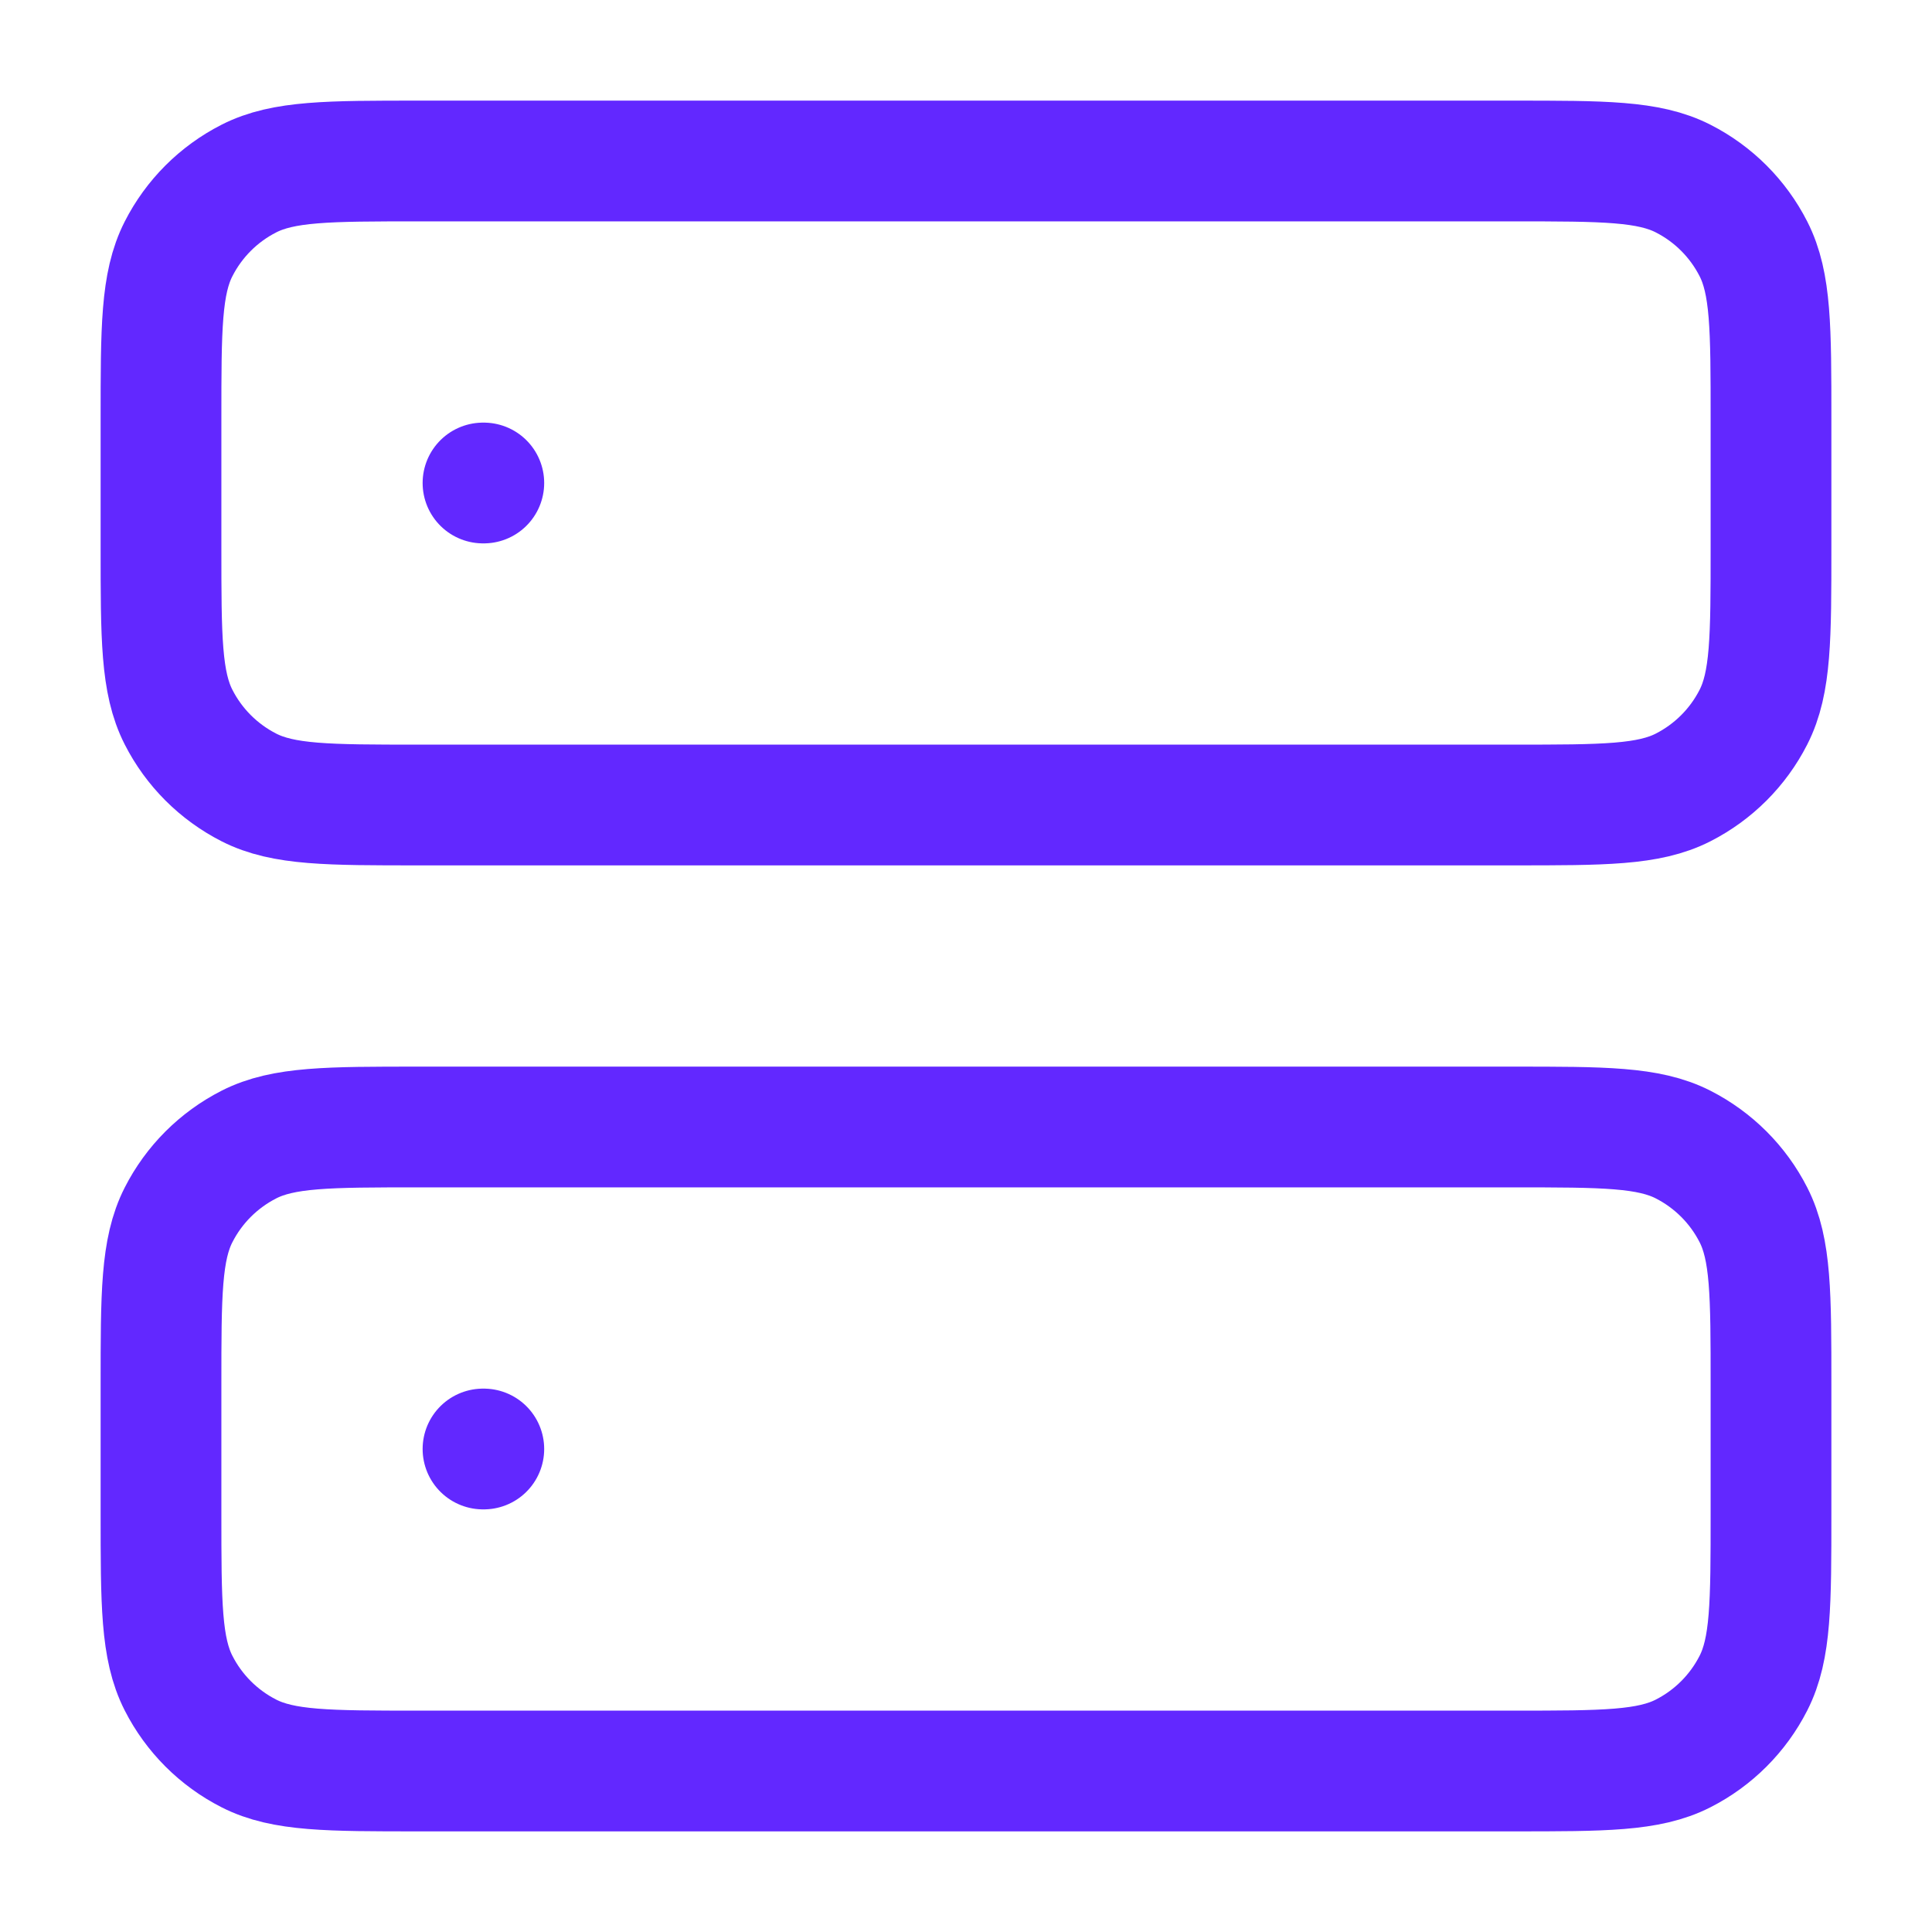 <svg width="48" height="48" viewBox="0 0 48 48" fill="none" xmlns="http://www.w3.org/2000/svg">
<path d="M12 12H12.02M12 36H12.02M10.4 20H37.6C39.84 20 40.96 20 41.816 19.564C42.569 19.18 43.181 18.569 43.564 17.816C44 16.96 44 15.84 44 13.6V10.4C44 8.16 44 7.04 43.564 6.184C43.181 5.431 42.569 4.819 41.816 4.436C40.96 4 39.84 4 37.6 4H10.4C8.16 4 7.04 4 6.184 4.436C5.431 4.819 4.819 5.431 4.436 6.184C4 7.04 4 8.16 4 10.4V13.6C4 15.84 4 16.96 4.436 17.816C4.819 18.569 5.431 19.18 6.184 19.564C7.04 20 8.16 20 10.4 20ZM10.4 44H37.6C39.84 44 40.96 44 41.816 43.564C42.569 43.181 43.181 42.569 43.564 41.816C44 40.96 44 39.84 44 37.6V34.4C44 32.16 44 31.04 43.564 30.184C43.181 29.431 42.569 28.82 41.816 28.436C40.96 28 39.84 28 37.6 28H10.4C8.16 28 7.04 28 6.184 28.436C5.431 28.82 4.819 29.431 4.436 30.184C4 31.04 4 32.16 4 34.4V37.6C4 39.84 4 40.96 4.436 41.816C4.819 42.569 5.431 43.181 6.184 43.564C7.04 44 8.16 44 10.4 44Z" stroke="#6228FF" stroke-width="3" stroke-linecap="round" stroke-linejoin="round"/>
</svg>
